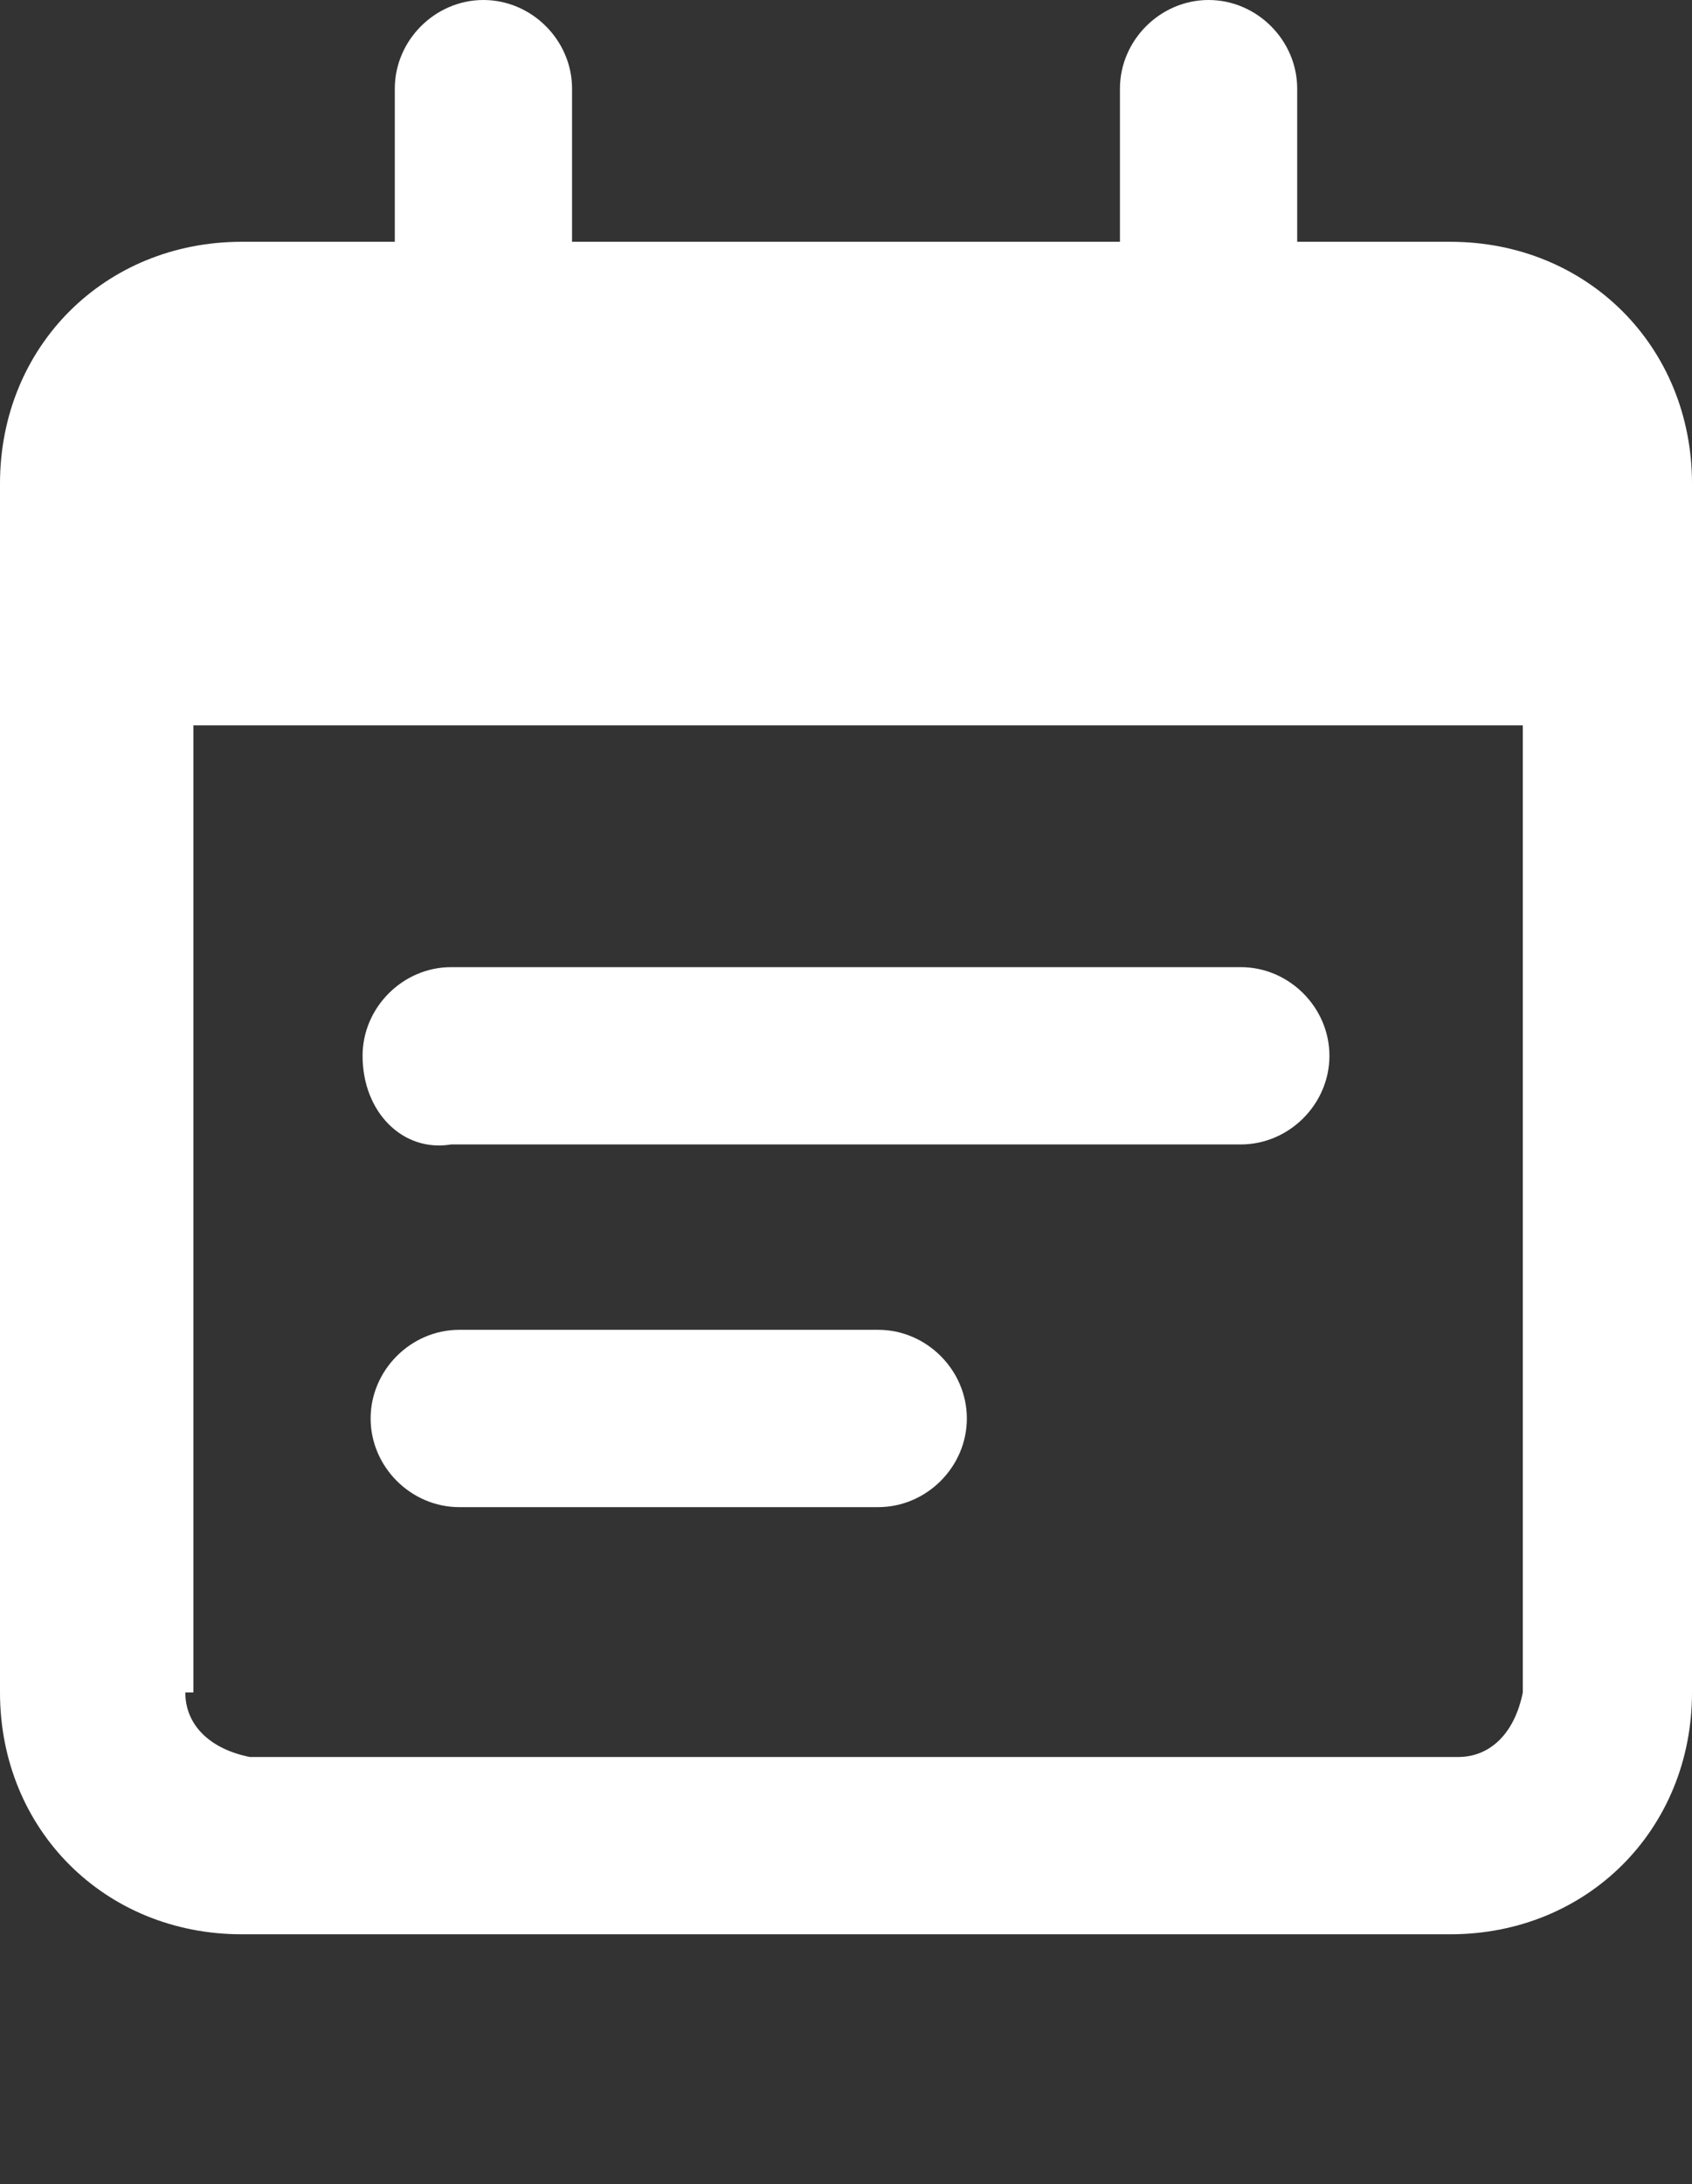<?xml version="1.0" encoding="UTF-8"?>
<!-- Generator: Adobe Illustrator 27.5.0, SVG Export Plug-In . SVG Version: 6.00 Build 0)  -->
<svg xmlns="http://www.w3.org/2000/svg" xmlns:xlink="http://www.w3.org/1999/xlink" version="1.1" id="Calque_1" x="0px" y="0px" viewBox="0 0 21 27.1" style="enable-background:new 0 0 21 27.1;" xml:space="preserve">
<rect x="0" y="0" width="21" height="27.1" fill="#333333" stroke="none"/>
<style type="text/css">
	.st0{fill:none;}
	.st1{fill:#FFFFFF;}
</style>
<rect class="st0" width="21" height="27.1"></rect>
<g id="Groupe_5377" transform="translate(-106)">
	<path id="calendar-lines" class="st1" d="M110.5,13.1c0-0.6,0.5-1.1,1.1-1.1l0,0h9.8c0.6,0,1.1,0.5,1.1,1.1s-0.5,1.1-1.1,1.1h-9.8   C111,14.3,110.5,13.8,110.5,13.1L110.5,13.1z M116.9,16.5c0.6,0,1.1,0.5,1.1,1.1s-0.5,1.1-1.1,1.1h-5.2c-0.6,0-1.1-0.5-1.1-1.1   s0.5-1.1,1.1-1.1H116.9z M113.1,3h6.8V1.1c0-0.6,0.5-1.1,1.1-1.1s1.1,0.5,1.1,1.1V3h1.9c1.7,0,3,1.3,3,3v15c0,1.7-1.3,3-3,3h-15   c-1.7,0-3-1.3-3-3V6c0-1.7,1.3-3,3-3h1.9V1.1c0-0.6,0.5-1.1,1.1-1.1s1.1,0.5,1.1,1.1V3z M108.3,21c0,0.4,0.3,0.7,0.8,0.8h15   c0.4,0,0.7-0.3,0.8-0.8V9h-16.5v12H108.3z"></path>
</g>
</svg>
